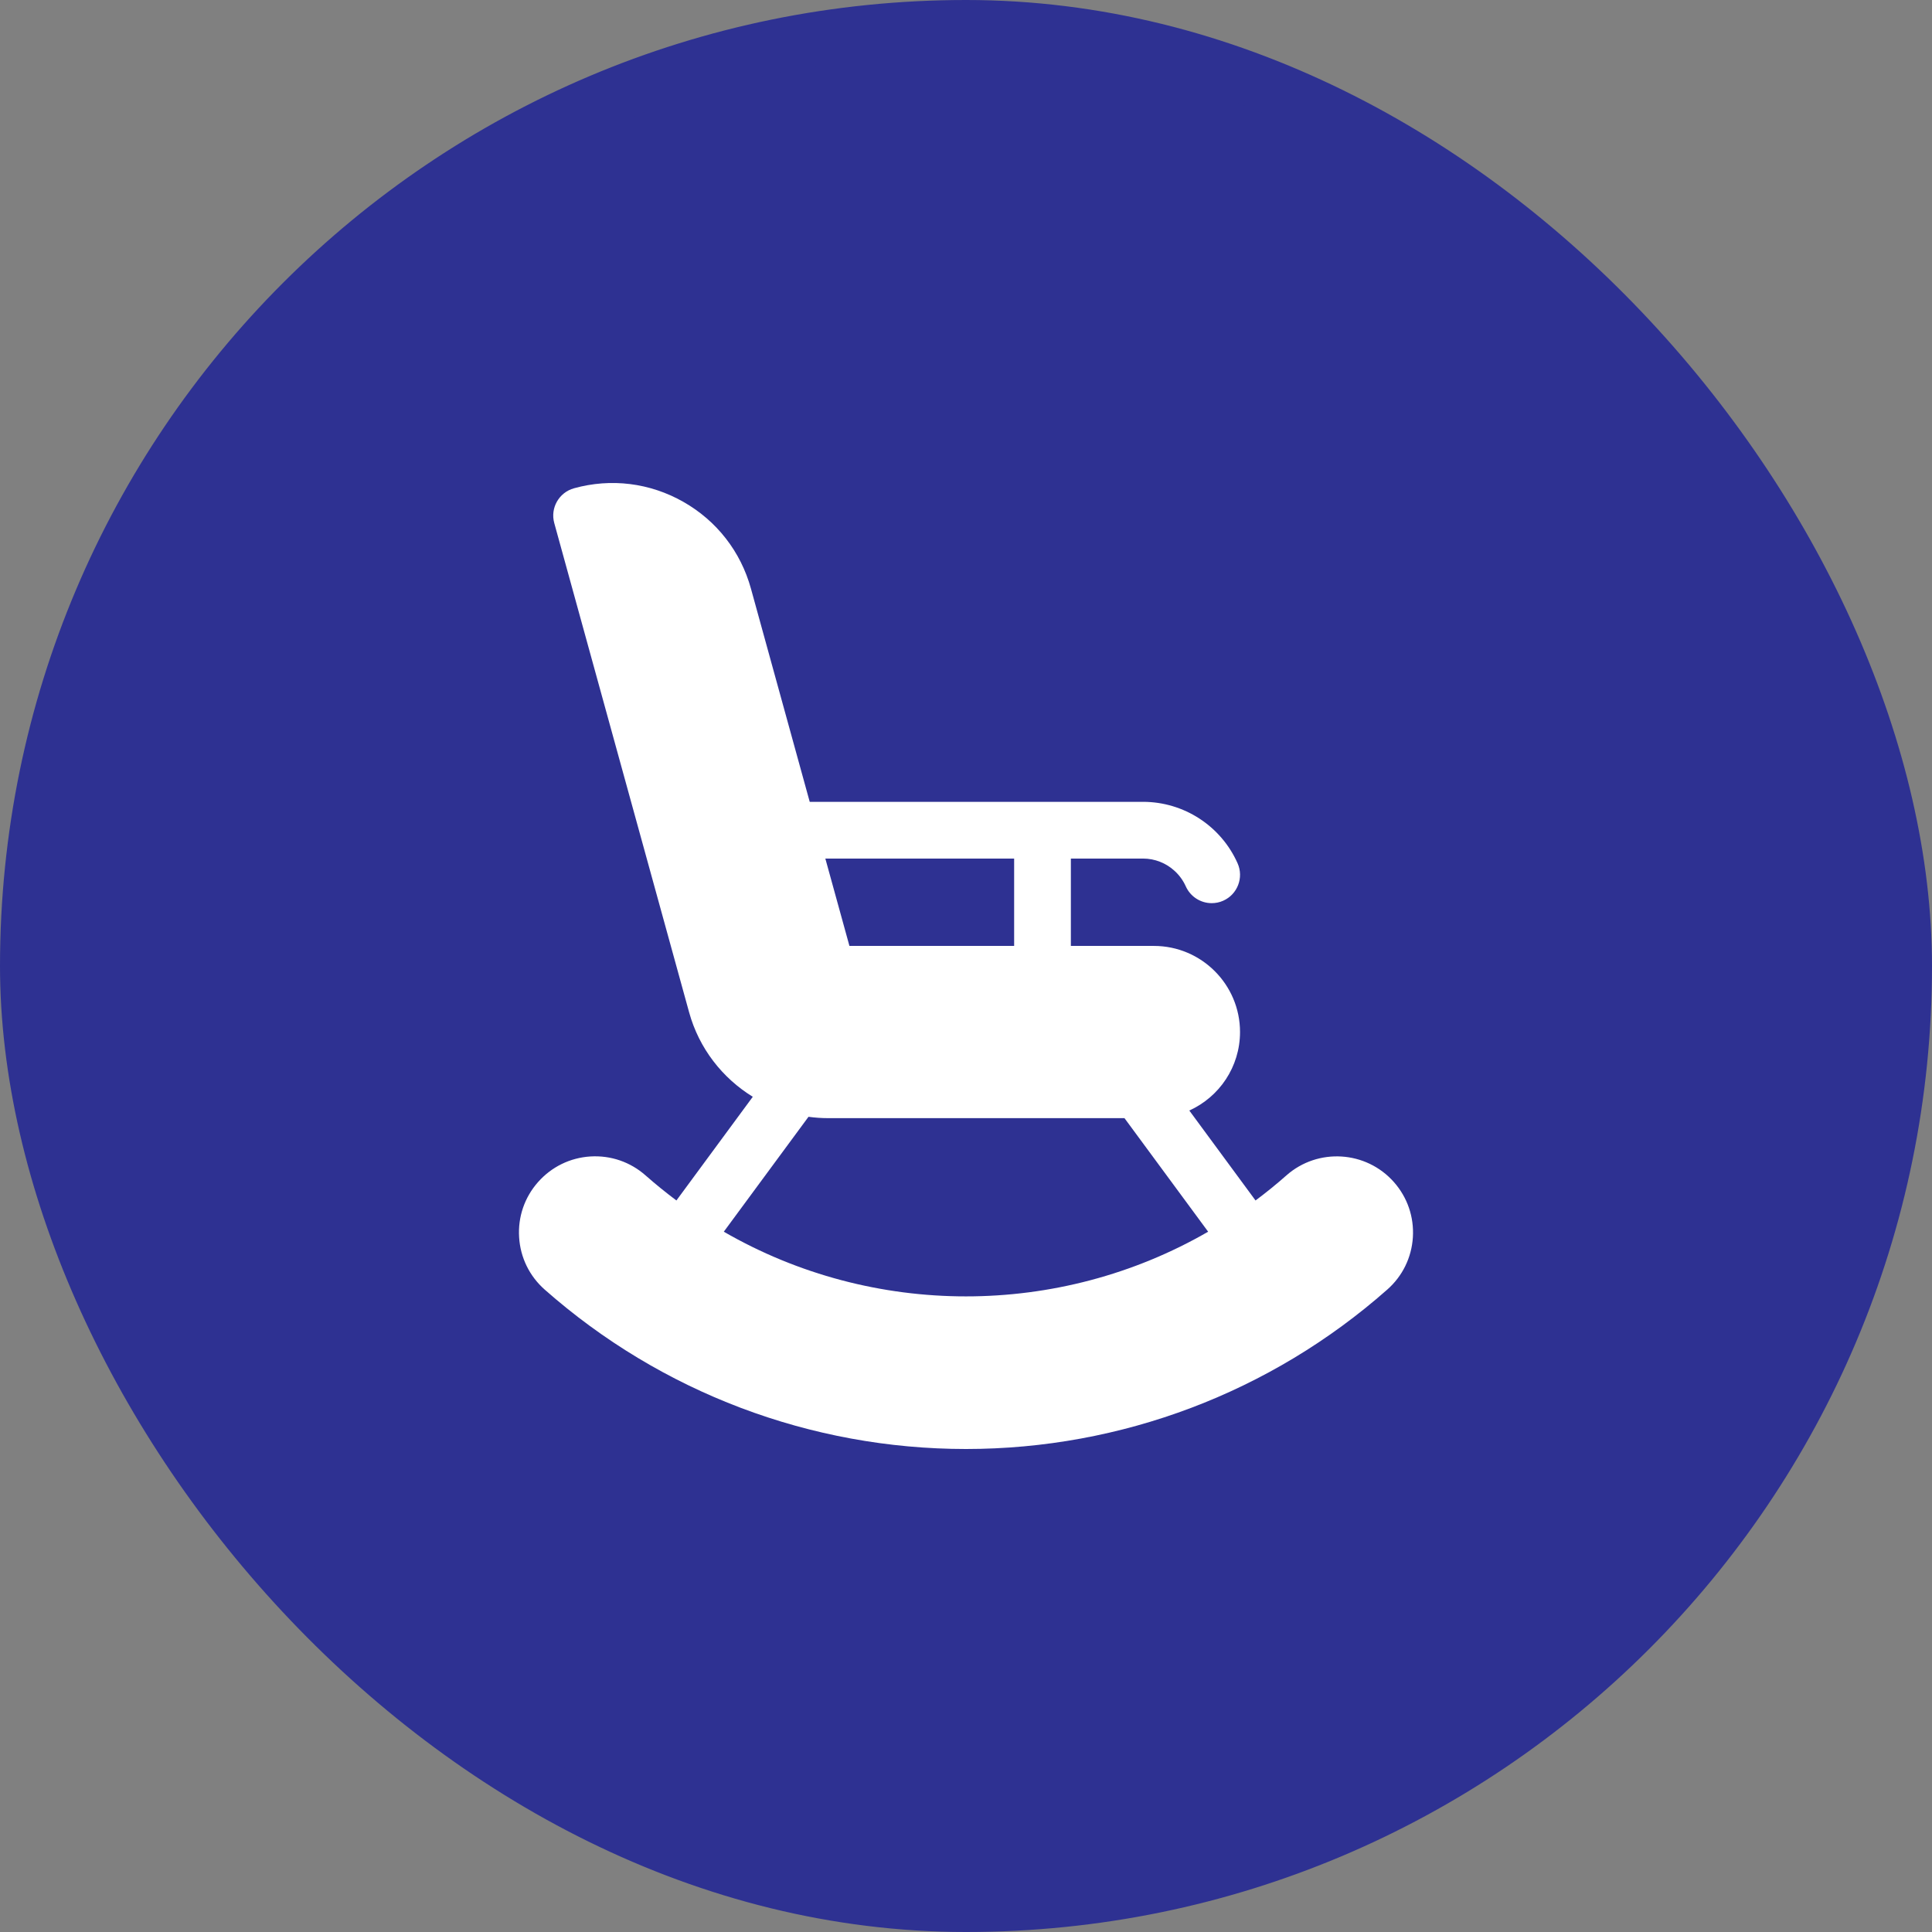 <svg xmlns="http://www.w3.org/2000/svg" width="36" height="36" viewBox="0 0 36 36" fill="none"><rect x="0" y="0" width="36" height="36" fill="#808080" stroke="none"/><rect x="0.5" y="0.5" width="35" height="35" rx="17.5" fill="#2E3192"></rect><rect x="0.5" y="0.5" width="35" height="35" rx="17.5" stroke="#2E3192"></rect><g clip-path="url(#clip0_164_816)"><path d="M25.974 22.027C25.456 21.44 24.557 21.384 23.97 21.902C23.784 22.067 23.592 22.222 23.395 22.369L22.161 20.693C22.718 20.441 23.106 19.881 23.106 19.23C23.106 18.346 22.387 17.626 21.502 17.626H19.954V16.018V15.998H21.299C21.52 15.998 21.729 16.083 21.886 16.227C21.973 16.306 22.045 16.404 22.095 16.515C22.183 16.712 22.376 16.829 22.578 16.829C22.65 16.829 22.723 16.815 22.792 16.784C23.059 16.666 23.179 16.353 23.061 16.087C22.752 15.391 22.06 14.941 21.299 14.941H15.088L13.993 10.969C13.803 10.279 13.355 9.704 12.733 9.351C12.11 8.997 11.387 8.907 10.697 9.098C10.416 9.175 10.25 9.466 10.328 9.747L12.841 18.864C13.026 19.535 13.461 20.089 14.027 20.437L12.604 22.369C12.408 22.222 12.216 22.067 12.029 21.902C11.745 21.651 11.38 21.526 11.001 21.549C10.623 21.573 10.277 21.742 10.025 22.027C9.774 22.311 9.649 22.676 9.673 23.054C9.696 23.433 9.866 23.779 10.15 24.03C12.319 25.945 15.106 27 18 27C20.893 27 23.681 25.945 25.849 24.03C26.134 23.779 26.303 23.433 26.327 23.054C26.35 22.676 26.225 22.311 25.974 22.027ZM18.897 15.998V17.626H15.828L15.379 15.998H18.897ZM13.487 22.951L15.065 20.81C15.185 20.826 15.306 20.835 15.429 20.835H20.953L22.512 22.951C19.729 24.558 16.27 24.558 13.487 22.951Z" fill="white"></path></g><defs><clipPath id="clip0_164_816"><rect width="18" height="18" fill="white" transform="translate(9 9)"></rect></clipPath></defs></svg>